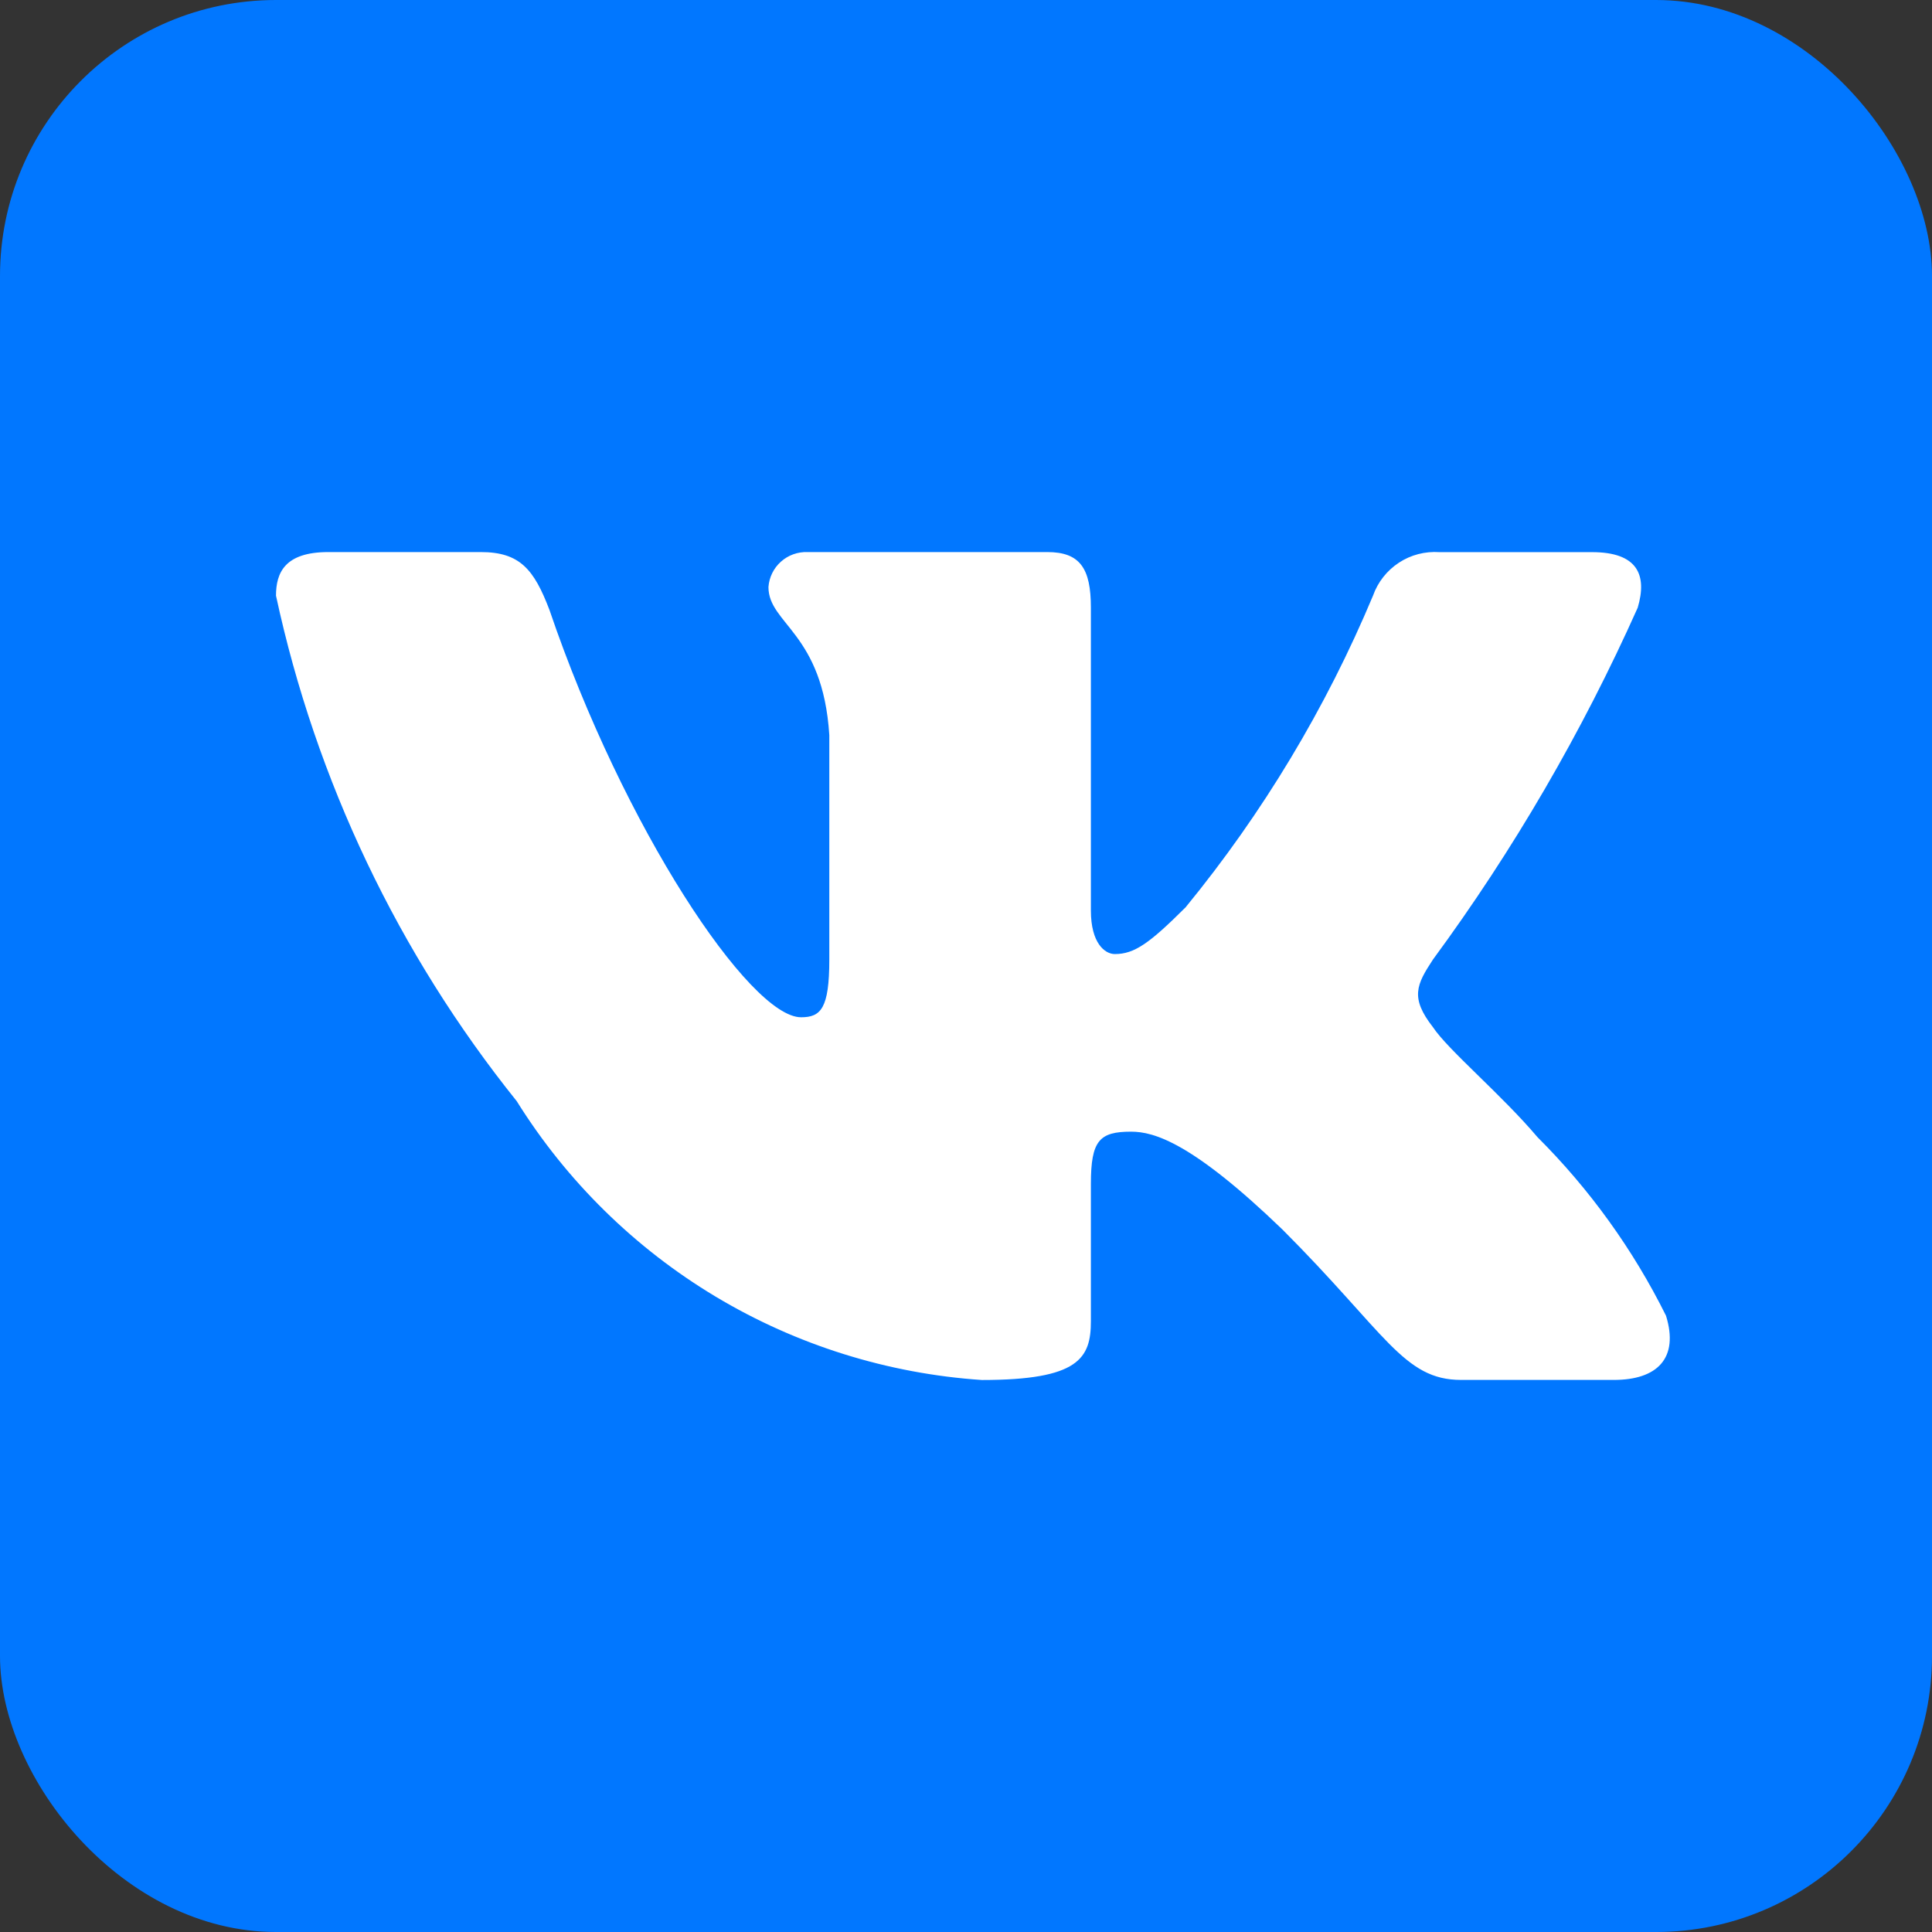 <svg width="28" height="28" viewBox="0 0 28 28" fill="none" xmlns="http://www.w3.org/2000/svg">
<rect x="0" y="0" width="28" height="28" fill="#333333" stroke="none"/>
<rect width="28" height="28" rx="4" fill="#0177FF"/>
<path d="M23.388 19.999H21.176C20.34 19.999 20.088 19.322 18.588 17.821C17.278 16.558 16.724 16.401 16.393 16.401C15.935 16.401 15.81 16.527 15.81 17.158V19.147C15.81 19.685 15.635 20 14.23 20C12.866 19.908 11.544 19.494 10.372 18.792C9.2 18.089 8.212 17.118 7.489 15.959C5.773 13.821 4.578 11.313 4 8.633C4 8.302 4.126 8.001 4.758 8.001H6.968C7.536 8.001 7.74 8.254 7.963 8.839C9.036 11.996 10.867 14.743 11.61 14.743C11.895 14.743 12.019 14.617 12.019 13.907V10.654C11.925 9.17 11.137 9.045 11.137 8.508C11.147 8.367 11.212 8.234 11.318 8.14C11.424 8.045 11.562 7.996 11.704 8.001H15.178C15.653 8.001 15.81 8.238 15.81 8.806V13.196C15.81 13.67 16.013 13.827 16.157 13.827C16.442 13.827 16.66 13.67 17.183 13.149C18.302 11.783 19.217 10.261 19.899 8.632C19.968 8.437 20.1 8.269 20.274 8.155C20.447 8.041 20.654 7.988 20.861 8.002H23.072C23.735 8.002 23.875 8.334 23.735 8.807C22.93 10.608 21.936 12.318 20.767 13.907C20.529 14.27 20.434 14.459 20.767 14.886C20.986 15.217 21.761 15.864 22.282 16.48C23.04 17.236 23.669 18.11 24.145 19.068C24.335 19.684 24.019 19.999 23.388 19.999Z" fill="white"/>
</svg>
